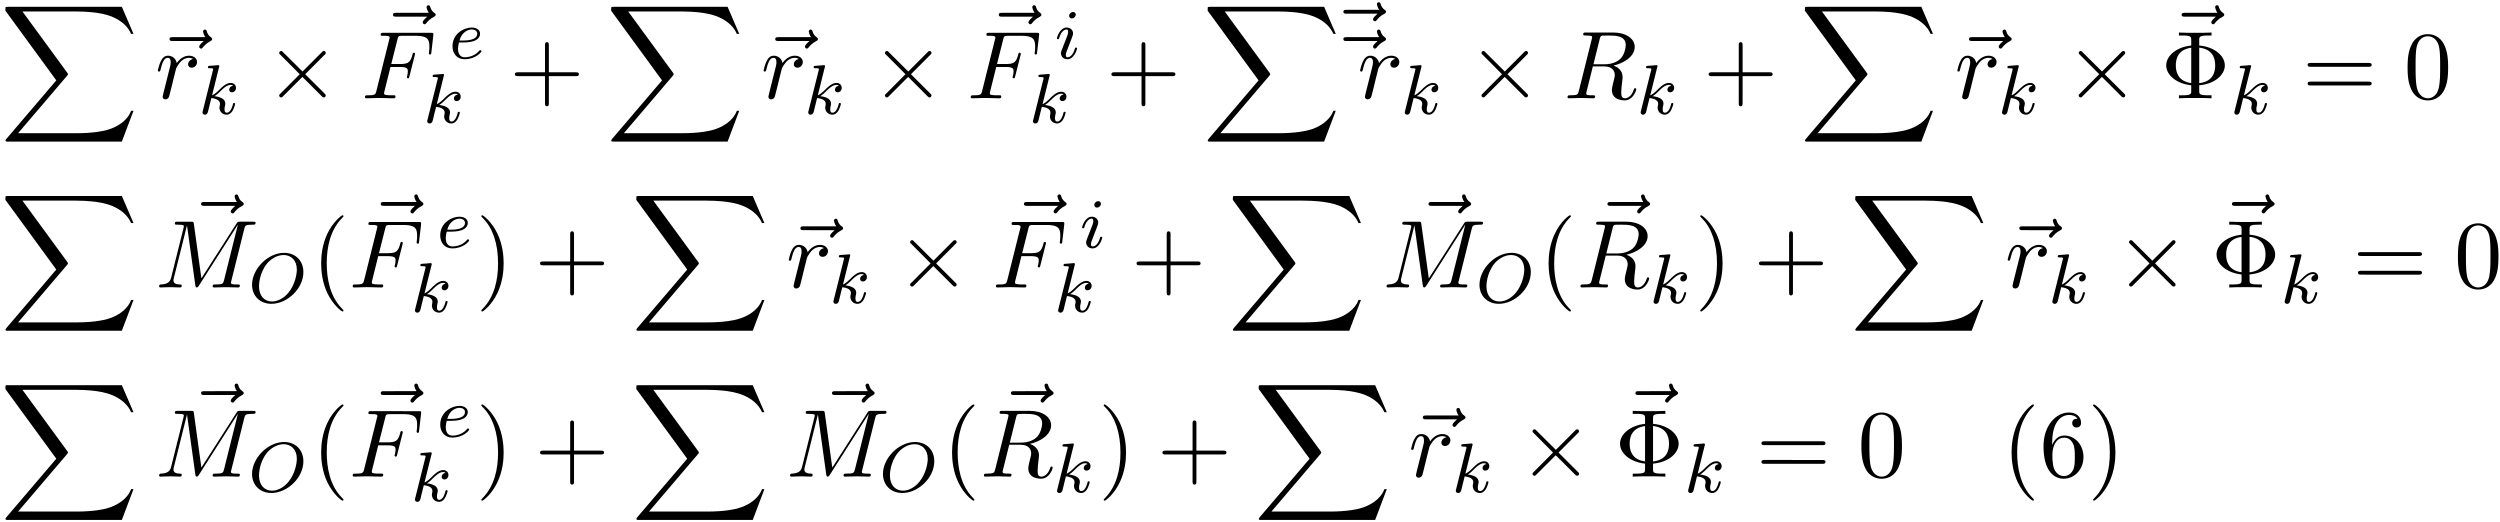 <svg xmlns="http://www.w3.org/2000/svg" xmlns:xlink="http://www.w3.org/1999/xlink" width="474" height="99" viewBox="1873.838 1509.037 283.337 59.178"><defs><path id="g4-8" d="M4.353-1.473c1.69-.13 2.902-1.145 2.902-2.247 0-1.135-1.244-2.127-2.902-2.258v-.611c0-.371 0-.524 1.036-.524h.36v-.338c-.393.033-1.396.033-1.844.033s-1.461 0-1.854-.033v.338h.36c1.036 0 1.036.142 1.036.524v.61C1.778-5.814.611-4.81.611-3.73c0 1.124 1.21 2.095 2.836 2.258v.611c0 .371 0 .524-1.036.524h-.36V0c.393-.033 1.396-.033 1.844-.033s1.461 0 1.854.033v-.338h-.36c-1.036 0-1.036-.142-1.036-.524zm-.906-.25c-1.549-.208-1.745-1.32-1.745-1.997 0-.567.109-1.79 1.745-2.007zm.906-4.015c1.505.174 1.81 1.178 1.81 2.007 0 .655-.163 1.822-1.81 2.018z"/><path id="g4-40" d="M3.61 2.618c0-.033 0-.054-.185-.24-1.363-1.374-1.712-3.436-1.712-5.105 0-1.898.414-3.797 1.756-5.16.142-.131.142-.153.142-.186 0-.076-.044-.109-.11-.109-.108 0-1.09.742-1.734 2.127-.556 1.2-.687 2.411-.687 3.328 0 .85.12 2.17.72 3.403.655 1.342 1.593 2.051 1.702 2.051.065 0 .109-.032.109-.109"/><path id="g4-41" d="M3.153-2.727c0-.851-.12-2.171-.72-3.404C1.778-7.473.84-8.18.73-8.18c-.066 0-.11.043-.11.108 0 .033 0 .055.208.251C1.9-6.742 2.52-5.007 2.52-2.727c0 1.865-.404 3.785-1.756 5.16-.142.13-.142.152-.142.185 0 .066.043.11.109.11.109 0 1.09-.743 1.734-2.128.557-1.2.688-2.41.688-3.327"/><path id="g4-43" d="M4.462-2.51h3.043c.153 0 .36 0 .36-.217s-.207-.218-.36-.218H4.462V-6c0-.153 0-.36-.218-.36s-.219.207-.219.36v3.055H.971c-.153 0-.36 0-.36.218s.207.218.36.218h3.054V.545c0 .153 0 .36.219.36s.218-.207.218-.36z"/><path id="g4-48" d="M5.018-3.49c0-.874-.054-1.746-.436-2.554C4.08-7.09 3.185-7.265 2.727-7.265c-.654 0-1.45.283-1.898 1.298C.48-5.215.425-4.364.425-3.491c0 .818.044 1.8.491 2.63A2 2 0 0 0 2.716.24c.59 0 1.419-.23 1.899-1.265.349-.753.403-1.604.403-2.466M2.716 0c-.425 0-1.069-.273-1.265-1.32-.12-.655-.12-1.658-.12-2.302 0-.698 0-1.418.087-2.007.207-1.298 1.026-1.396 1.298-1.396.36 0 1.08.196 1.288 1.276.109.61.109 1.44.109 2.127 0 .818 0 1.56-.12 2.258C3.829-.327 3.207 0 2.716 0"/><path id="g4-54" d="M1.44-3.578v-.262c0-2.76 1.353-3.153 1.91-3.153.26 0 .72.066.96.437-.165 0-.6 0-.6.49 0 .339.26.502.5.502.175 0 .503-.098.503-.523 0-.655-.48-1.178-1.386-1.178-1.396 0-2.869 1.407-2.869 3.818C.458-.535 1.724.24 2.738.24 3.95.24 4.985-.785 4.985-2.225c0-1.386-.97-2.433-2.181-2.433-.742 0-1.146.556-1.364 1.08M2.738-.065c-.687 0-1.014-.655-1.08-.819-.196-.512-.196-1.385-.196-1.581 0-.851.349-1.942 1.33-1.942.175 0 .677 0 1.015.676.197.404.197.96.197 1.495 0 .523 0 1.069-.186 1.461-.327.655-.829.71-1.08.71"/><path id="g4-61" d="M7.495-3.567c.163 0 .37 0 .37-.218s-.207-.219-.36-.219H.971c-.153 0-.36 0-.36.219s.207.218.37.218zm.01 2.116c.153 0 .36 0 .36-.218s-.207-.218-.37-.218H.982c-.164 0-.371 0-.371.218s.207.218.36.218z"/><path id="g2-79" d="M6.225-3.427c0-1.307-.909-2.184-2.184-2.184C2.184-5.611.406-3.77.406-1.993c0 1.228.861 2.16 2.2 2.16 1.786 0 3.619-1.713 3.619-3.594M2.67-.096c-.813 0-1.474-.581-1.474-1.721 0-.128 0-1.459.916-2.59.295-.36 1.012-.957 1.873-.957.797 0 1.498.55 1.498 1.658 0 .438-.167 1.682-.988 2.654-.462.55-1.148.956-1.825.956"/><path id="g2-101" d="M1.602-1.817c.175 0 .773-.008 1.196-.16.693-.239.717-.717.717-.836 0-.447-.423-.702-.94-.702-.901 0-2.184.71-2.184 2.12C.39-.582.885.08 1.76.08c1.244 0 1.913-.797 1.913-.909 0-.072-.08-.127-.127-.127s-.072.023-.112.071c-.63.742-1.522.742-1.658.742-.581 0-.757-.495-.757-.94 0-.24.072-.599.104-.734zm-.414-.223c.255-.973.98-1.252 1.386-1.252.32 0 .622.16.622.479 0 .773-1.307.773-1.642.773z"/><path id="g2-105" d="M2.375-4.973c0-.176-.127-.303-.31-.303-.208 0-.44.191-.44.43 0 .176.128.303.312.303.207 0 .438-.191.438-.43M1.211-2.048l-.43 1.1c-.04.12-.08.215-.08.35 0 .39.303.678.726.678.773 0 1.1-1.116 1.1-1.22 0-.08-.064-.103-.12-.103-.096 0-.112.055-.136.135-.183.638-.51.965-.828.965-.096 0-.192-.04-.192-.256 0-.19.056-.334.16-.581q.118-.323.247-.646l.247-.645c.072-.184.167-.43.167-.566 0-.399-.319-.678-.725-.678-.773 0-1.108 1.116-1.108 1.22 0 .071.056.103.12.103.103 0 .111-.048.135-.127.223-.757.59-.973.829-.973.112 0 .191.04.191.263 0 .08-.008.192-.087.43z"/><path id="g2-107" d="M2.327-5.292a1 1 0 0 0 .032-.128c0-.04-.032-.111-.127-.111-.032 0-.28.024-.463.04l-.446.031c-.175.016-.255.024-.255.168 0 .111.112.111.207.111.383 0 .383.048.383.12 0 .024 0 .04-.04.183L.486-.343c-.032.12-.032.168-.032.176 0 .135.112.247.263.247.271 0 .335-.255.367-.367.08-.335.287-1.18.375-1.514.438.048.972.199.972.653 0 .04 0 .08-.016.16-.024.103-.04.215-.04.255 0 .47.35.813.813.813.335 0 .542-.247.646-.399.19-.295.318-.773.318-.82 0-.08-.063-.104-.12-.104-.095 0-.11.047-.143.19-.103.376-.31.91-.685.91-.207 0-.255-.176-.255-.391 0-.104.008-.2.048-.383.008-.031.04-.159.04-.247 0-.653-.821-.797-1.228-.852.295-.176.566-.447.662-.55.438-.43.797-.726 1.18-.726.103 0 .199.024.262.104-.43.056-.43.43-.43.438 0 .176.135.295.31.295.216 0 .455-.175.455-.502 0-.27-.191-.558-.59-.558-.462 0-.876.35-1.33.805-.463.454-.662.542-.79.598z"/><path id="g0-88" d="m13.81 15.273 1.32-3.491h-.272c-.425 1.134-1.582 1.876-2.836 2.203-.23.055-1.298.339-3.393.339H2.051L7.604 7.81c.076-.087.098-.12.098-.175 0-.021 0-.054-.077-.163L2.542.523H8.52c1.462 0 2.455.153 2.553.175.589.087 1.538.273 2.4.818.272.175 1.014.666 1.385 1.55h.273L13.81 0H.916C.666 0 .655.01.622.076.61.11.61.316.61.436l5.77 7.899-5.65 6.621c-.11.131-.11.186-.11.197 0 .12.099.12.295.12z"/><path id="g1-2" d="m4.244-3.033-2.182-2.17c-.131-.132-.153-.153-.24-.153a.226.226 0 0 0-.218.218c0 .076.021.098.141.218l2.182 2.193L1.745-.535c-.12.12-.141.142-.141.219 0 .12.109.218.218.218.087 0 .109-.022.24-.153l2.17-2.17 2.26 2.256c.022.011.098.066.164.066.13 0 .218-.098.218-.218 0-.022 0-.066-.033-.12-.01-.022-1.745-1.735-2.29-2.291l1.995-1.997c.055-.065.219-.207.273-.272.011-.022.055-.066.055-.142a.21.21 0 0 0-.218-.218c-.088 0-.131.043-.251.163z"/><path id="g3-70" d="M3.305-3.545h1.059c.818 0 .905.174.905.49 0 .077 0 .208-.076.535a.4.4 0 0 0-.033.12c0 .087.065.13.13.13.11 0 .11-.032.165-.228l.6-2.367c.032-.12.032-.142.032-.175 0-.022-.022-.12-.13-.12s-.12.055-.164.23c-.23.85-.48 1.046-1.408 1.046h-.992l.698-2.77c.098-.382.109-.426.589-.426h1.44c1.342 0 1.593.36 1.593 1.2 0 .25 0 .295-.033.59-.022.14-.022.163-.022.195 0 .055.033.131.131.131.12 0 .131-.065.153-.272l.218-1.888c.033-.294-.022-.294-.295-.294H2.52c-.218 0-.327 0-.327.218 0 .12.098.12.305.12.404 0 .71 0 .71.196 0 .044 0 .066-.055.262L1.713-.85c-.11.426-.131.513-.993.513-.185 0-.305 0-.305.207 0 .13.13.13.163.13.317 0 1.124-.033 1.44-.033.36 0 1.266.033 1.626.033.098 0 .229 0 .229-.207 0-.088-.066-.11-.066-.12-.032-.011-.054-.011-.305-.011-.24 0-.295 0-.567-.022-.317-.033-.35-.076-.35-.218 0-.022 0-.087.044-.251z"/><path id="g3-77" d="M10.102-6.61c.098-.394.12-.503.938-.503.25 0 .35 0 .35-.218 0-.12-.11-.12-.295-.12h-1.44c-.284 0-.295 0-.426.207L5.247-1.025 4.397-7.2c-.033-.25-.055-.25-.339-.25H2.564c-.208 0-.328 0-.328.206 0 .131.099.131.317.131.142 0 .338.011.469.022.174.022.24.055.24.175 0 .043-.011.076-.044.207L1.833-1.156c-.11.436-.295.785-1.178.818-.055 0-.197.01-.197.207 0 .098.066.131.153.131.349 0 .73-.033 1.09-.033.372 0 .764.033 1.124.033.055 0 .197 0 .197-.218 0-.12-.12-.12-.197-.12-.621-.011-.741-.23-.741-.48 0-.077.01-.131.043-.251l1.484-5.946h.01L4.56-.25c.022.131.033.251.164.251.12 0 .185-.12.24-.196L9.37-7.102h.01L7.822-.85c-.108.426-.13.513-.992.513-.185 0-.305 0-.305.207 0 .131.13.131.163.131.306 0 1.048-.033 1.353-.033.447 0 .916.033 1.364.033.065 0 .207 0 .207-.218 0-.12-.098-.12-.306-.12-.403 0-.709 0-.709-.197 0-.043 0-.065.055-.261z"/><path id="g3-82" d="M4.09-6.698c.066-.262.1-.371.306-.404.099-.01.448-.01.666-.01.774 0 1.985 0 1.985 1.08 0 .37-.174 1.123-.6 1.548-.283.284-.862.633-1.843.633H3.382zM5.663-3.71c1.102-.24 2.4-1.004 2.4-2.106 0-.938-.982-1.636-2.411-1.636H2.54c-.217 0-.316 0-.316.218 0 .12.099.12.306.12.022 0 .229 0 .414.022.197.022.295.033.295.175 0 .043-.01.076-.044.207L1.735-.851c-.11.426-.131.513-.993.513-.197 0-.295 0-.295.218C.447 0 .578 0 .6 0c.305 0 1.07-.033 1.375-.033S3.055 0 3.36 0c.087 0 .218 0 .218-.218 0-.12-.098-.12-.305-.12-.404 0-.71 0-.71-.197 0-.065.022-.12.033-.185l.72-2.89h1.299c.992 0 1.189.61 1.189.992 0 .163-.088.502-.153.753-.076.305-.175.709-.175.927C5.476.24 6.786.24 6.927.24c.928 0 1.31-1.102 1.31-1.255 0-.13-.12-.13-.132-.13-.098 0-.12.076-.141.152C7.69-.185 7.222 0 6.97 0c-.36 0-.436-.24-.436-.665 0-.339.065-.895.109-1.244.021-.153.043-.36.043-.513 0-.84-.73-1.178-1.025-1.287"/><path id="g3-114" d="M.96-.644c-.033.164-.098.415-.098.47 0 .196.153.294.316.294a.45.45 0 0 0 .404-.305c.022-.044.393-1.528.436-1.724.087-.36.284-1.124.35-1.418.043-.142.348-.655.61-.895.087-.076.404-.36.873-.36.284 0 .447.131.458.131-.327.055-.567.316-.567.6 0 .175.12.382.414.382s.6-.251.6-.644c0-.382-.349-.709-.905-.709-.71 0-1.19.535-1.396.84a.99.99 0 0 0-.993-.84c-.502 0-.71.426-.807.622-.197.37-.339 1.025-.339 1.058 0 .11.11.11.131.11.11 0 .12-.012.186-.252.185-.774.403-1.298.796-1.298.186 0 .338.087.338.502 0 .23-.032.35-.174.916z"/><path id="g3-126" d="M5.858-6.49c-.153.14-.513.446-.513.643 0 .109.11.218.219.218.098 0 .152-.076.207-.142.13-.164.382-.469.862-.709.076-.044.185-.098.185-.23 0-.108-.076-.163-.153-.217-.24-.164-.36-.36-.447-.622-.022-.098-.065-.24-.218-.24s-.218.142-.218.229c0 .055.087.404.262.633H2.367c-.185 0-.382 0-.382.218s.197.218.382.218z"/></defs><g id="page1"><use xlink:href="#g0-88" x="1873.838" y="1509.811"/><use xlink:href="#g3-126" x="1891.066" y="1520.175"/><use xlink:href="#g3-114" x="1891.414" y="1520.175"/><use xlink:href="#g2-107" x="1896.335" y="1521.952"/><use xlink:href="#g1-2" x="1903.879" y="1520.175"/><use xlink:href="#g3-126" x="1916.396" y="1517.417"/><use xlink:href="#g3-70" x="1914.788" y="1520.175"/><use xlink:href="#g2-101" x="1924.73" y="1515.67"/><use xlink:href="#g2-107" x="1921.804" y="1522.951"/><use xlink:href="#g4-43" x="1931.581" y="1520.175"/><use xlink:href="#g0-88" x="1942.49" y="1509.811"/><use xlink:href="#g3-126" x="1959.718" y="1520.175"/><use xlink:href="#g3-114" x="1960.066" y="1520.175"/><use xlink:href="#g2-107" x="1964.987" y="1521.952"/><use xlink:href="#g1-2" x="1972.531" y="1520.175"/><use xlink:href="#g3-126" x="1985.048" y="1517.417"/><use xlink:href="#g3-70" x="1983.44" y="1520.175"/><use xlink:href="#g2-105" x="1993.382" y="1515.67"/><use xlink:href="#g2-107" x="1990.456" y="1522.951"/><use xlink:href="#g4-43" x="1999.188" y="1520.175"/><use xlink:href="#g0-88" x="2010.097" y="1509.811"/><use xlink:href="#g3-126" x="2024.106" y="1517.078"/><use xlink:href="#g3-126" x="2024.106" y="1520.175"/><use xlink:href="#g3-114" x="2027.672" y="1520.175"/><use xlink:href="#g2-107" x="2032.594" y="1521.952"/><use xlink:href="#g1-2" x="2040.138" y="1520.175"/><use xlink:href="#g3-82" x="2051.047" y="1520.175"/><use xlink:href="#g2-107" x="2059.33" y="1521.952"/><use xlink:href="#g4-43" x="2066.874" y="1520.175"/><use xlink:href="#g0-88" x="2077.783" y="1509.811"/><use xlink:href="#g3-126" x="2095.011" y="1520.175"/><use xlink:href="#g3-114" x="2095.359" y="1520.175"/><use xlink:href="#g2-107" x="2100.281" y="1521.952"/><use xlink:href="#g1-2" x="2107.825" y="1520.175"/><use xlink:href="#g3-126" x="2119.107" y="1517.417"/><use xlink:href="#g4-8" x="2118.734" y="1520.175"/><use xlink:href="#g2-107" x="2126.613" y="1521.952"/><use xlink:href="#g4-61" x="2134.763" y="1520.175"/><use xlink:href="#g4-48" x="2146.278" y="1520.175"/><use xlink:href="#g0-88" x="1873.838" y="1531.251"/><use xlink:href="#g3-126" x="1894.643" y="1538.857"/><use xlink:href="#g3-77" x="1891.414" y="1541.614"/><use xlink:href="#g2-79" x="1901.997" y="1543.303"/><use xlink:href="#g4-40" x="1909.156" y="1541.614"/><use xlink:href="#g3-126" x="1915.006" y="1538.857"/><use xlink:href="#g3-70" x="1913.398" y="1541.614"/><use xlink:href="#g2-101" x="1923.34" y="1537.11"/><use xlink:href="#g2-107" x="1920.413" y="1544.39"/><use xlink:href="#g4-41" x="1927.766" y="1541.614"/><use xlink:href="#g4-43" x="1934.433" y="1541.614"/><use xlink:href="#g0-88" x="1945.342" y="1531.251"/><use xlink:href="#g3-126" x="1962.57" y="1541.614"/><use xlink:href="#g3-114" x="1962.918" y="1541.614"/><use xlink:href="#g2-107" x="1967.84" y="1543.392"/><use xlink:href="#g1-2" x="1975.384" y="1541.614"/><use xlink:href="#g3-126" x="1987.901" y="1538.857"/><use xlink:href="#g3-70" x="1986.293" y="1541.614"/><use xlink:href="#g2-105" x="1996.234" y="1537.11"/><use xlink:href="#g2-107" x="1993.308" y="1544.39"/><use xlink:href="#g4-43" x="2002.04" y="1541.614"/><use xlink:href="#g0-88" x="2012.949" y="1531.251"/><use xlink:href="#g3-126" x="2033.754" y="1538.857"/><use xlink:href="#g3-77" x="2030.525" y="1541.614"/><use xlink:href="#g2-79" x="2041.108" y="1543.303"/><use xlink:href="#g4-40" x="2048.267" y="1541.614"/><use xlink:href="#g3-126" x="2054.036" y="1538.857"/><use xlink:href="#g3-82" x="2052.509" y="1541.614"/><use xlink:href="#g2-107" x="2060.792" y="1543.392"/><use xlink:href="#g4-41" x="2065.912" y="1541.614"/><use xlink:href="#g4-43" x="2072.579" y="1541.614"/><use xlink:href="#g0-88" x="2083.488" y="1531.251"/><use xlink:href="#g3-126" x="2100.716" y="1541.614"/><use xlink:href="#g3-114" x="2101.064" y="1541.614"/><use xlink:href="#g2-107" x="2105.985" y="1543.392"/><use xlink:href="#g1-2" x="2113.529" y="1541.614"/><use xlink:href="#g3-126" x="2124.811" y="1538.857"/><use xlink:href="#g4-8" x="2124.438" y="1541.614"/><use xlink:href="#g2-107" x="2132.317" y="1543.392"/><use xlink:href="#g4-61" x="2140.467" y="1541.614"/><use xlink:href="#g4-48" x="2151.982" y="1541.614"/><use xlink:href="#g0-88" x="1873.838" y="1552.691"/><use xlink:href="#g3-126" x="1894.643" y="1560.297"/><use xlink:href="#g3-77" x="1891.414" y="1563.054"/><use xlink:href="#g2-79" x="1901.997" y="1564.743"/><use xlink:href="#g4-40" x="1909.156" y="1563.054"/><use xlink:href="#g3-126" x="1915.006" y="1560.297"/><use xlink:href="#g3-70" x="1913.398" y="1563.054"/><use xlink:href="#g2-101" x="1923.34" y="1558.55"/><use xlink:href="#g2-107" x="1920.413" y="1565.83"/><use xlink:href="#g4-41" x="1927.766" y="1563.054"/><use xlink:href="#g4-43" x="1934.433" y="1563.054"/><use xlink:href="#g0-88" x="1945.342" y="1552.691"/><use xlink:href="#g3-126" x="1966.147" y="1560.297"/><use xlink:href="#g3-77" x="1962.918" y="1563.054"/><use xlink:href="#g2-79" x="1973.501" y="1564.743"/><use xlink:href="#g4-40" x="1980.66" y="1563.054"/><use xlink:href="#g3-126" x="1986.429" y="1560.297"/><use xlink:href="#g3-82" x="1984.903" y="1563.054"/><use xlink:href="#g2-107" x="1993.186" y="1564.831"/><use xlink:href="#g4-41" x="1998.305" y="1563.054"/><use xlink:href="#g4-43" x="2004.972" y="1563.054"/><use xlink:href="#g0-88" x="2015.881" y="1552.691"/><use xlink:href="#g3-126" x="2033.109" y="1563.054"/><use xlink:href="#g3-114" x="2033.457" y="1563.054"/><use xlink:href="#g2-107" x="2038.379" y="1564.831"/><use xlink:href="#g1-2" x="2045.923" y="1563.054"/><use xlink:href="#g3-126" x="2057.205" y="1560.297"/><use xlink:href="#g4-8" x="2056.832" y="1563.054"/><use xlink:href="#g2-107" x="2064.71" y="1564.831"/><use xlink:href="#g4-61" x="2072.86" y="1563.054"/><use xlink:href="#g4-48" x="2084.376" y="1563.054"/><use xlink:href="#g4-40" x="2100.739" y="1563.054"/><use xlink:href="#g4-54" x="2104.982" y="1563.054"/><use xlink:href="#g4-41" x="2110.436" y="1563.054"/></g><script type="text/ecmascript">if(window.parent.postMessage)window.parent.postMessage(&quot;37.125|355.5|74.25|&quot;+window.location,&quot;*&quot;);</script></svg>